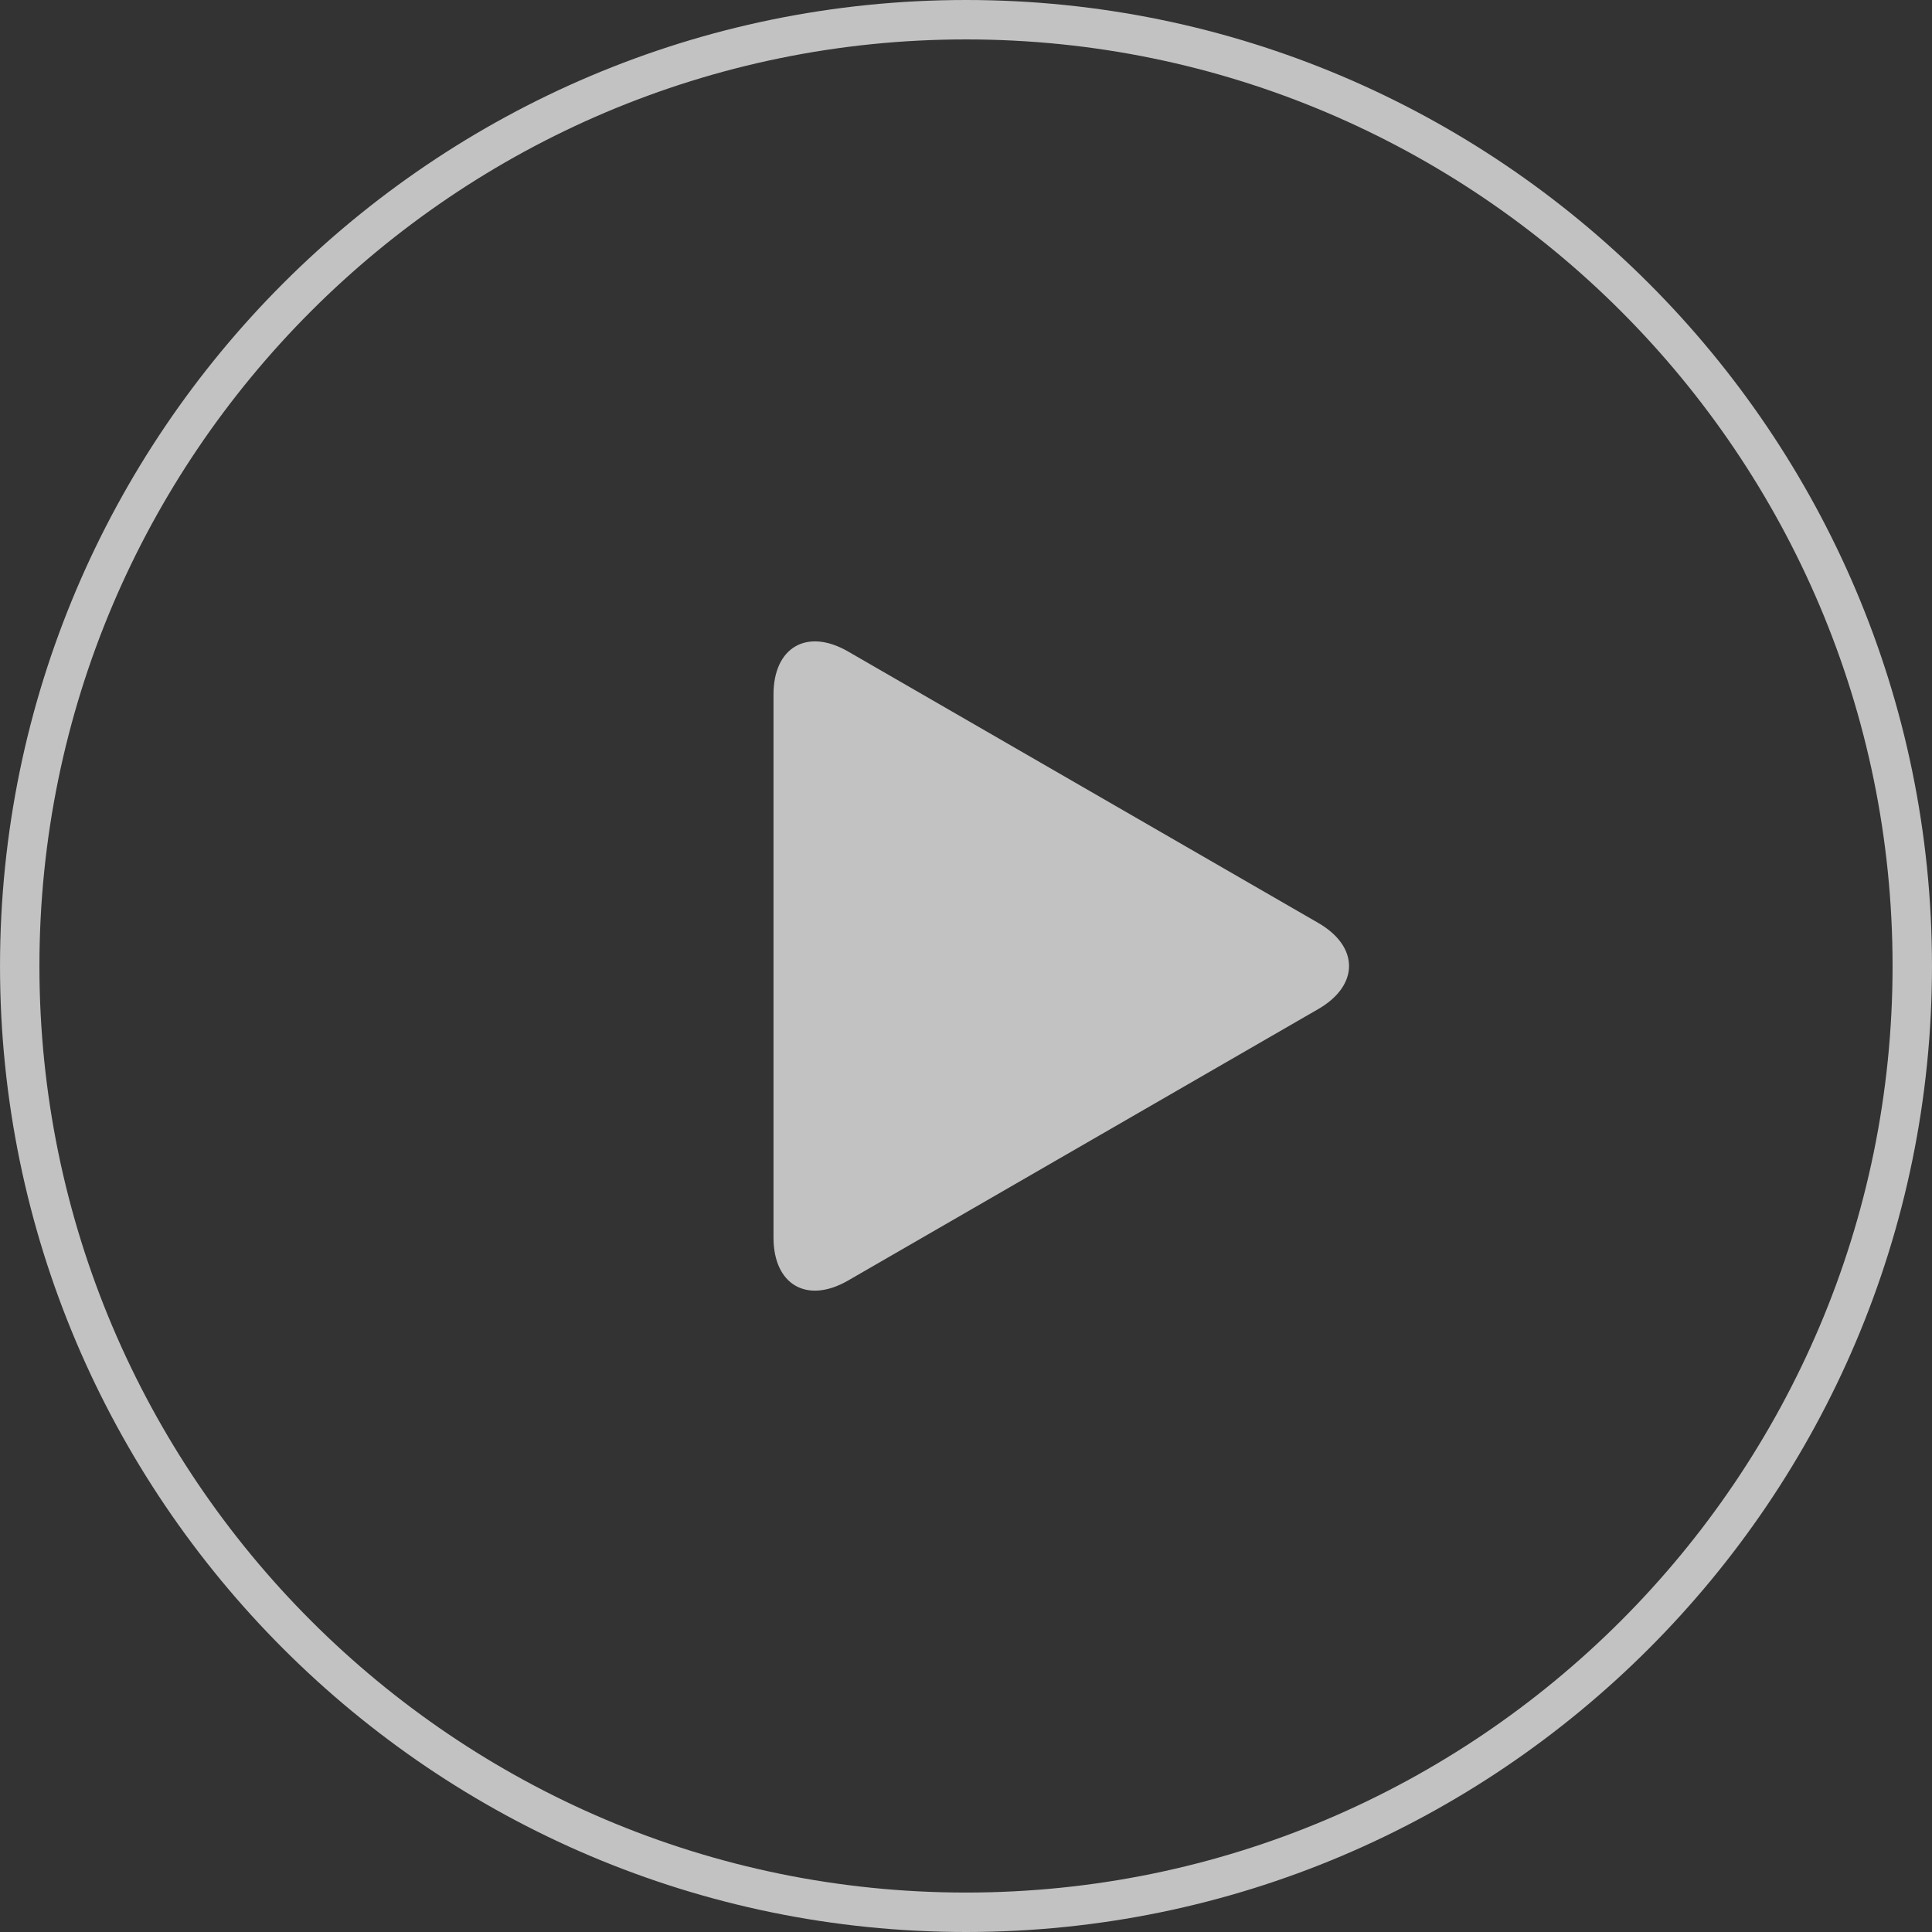 <?xml version="1.0" encoding="utf-8"?>
<!-- Generator: Adobe Illustrator 16.0.0, SVG Export Plug-In . SVG Version: 6.00 Build 0)  -->
<!DOCTYPE svg PUBLIC "-//W3C//DTD SVG 1.1//EN" "http://www.w3.org/Graphics/SVG/1.1/DTD/svg11.dtd">
<svg version="1.1" id="レイヤー_1" xmlns="http://www.w3.org/2000/svg" xmlns:xlink="http://www.w3.org/1999/xlink" x="0px"
	 y="0px" width="147px" height="147px" viewBox="-1.975 -1.974 147 147" enable-background="new -1.975 -1.974 147 147"
	 xml:space="preserve">
<rect x="-1.975" y="-1.974" width="147" height="147" fill="#333333" stroke="none"/>
<g opacity="0.7">
	<g>
		<path fill="#FFFFFF" d="M71.525,145.026c-40.528,0-73.499-32.973-73.499-73.5c0-40.528,32.971-73.5,73.499-73.5
			c40.526,0,73.499,32.972,73.499,73.5C145.024,112.053,112.052,145.026,71.525,145.026z M71.525,1.025
			c-38.873,0-70.5,31.627-70.5,70.501c0,38.873,31.627,70.499,70.5,70.499c38.872,0,70.5-31.627,70.5-70.499
			C142.025,32.652,110.399,1.025,71.525,1.025z"/>
	</g>
	<g>
		<path fill="#FFFFFF" d="M56.878,50.871c0-3.602,2.553-5.077,5.673-3.275l35.778,20.654c3.12,1.802,3.12,4.75,0,6.552
			L62.551,95.459c-3.12,1.802-5.673,0.327-5.673-3.274V50.871z"/>
	</g>
</g>
</svg>
